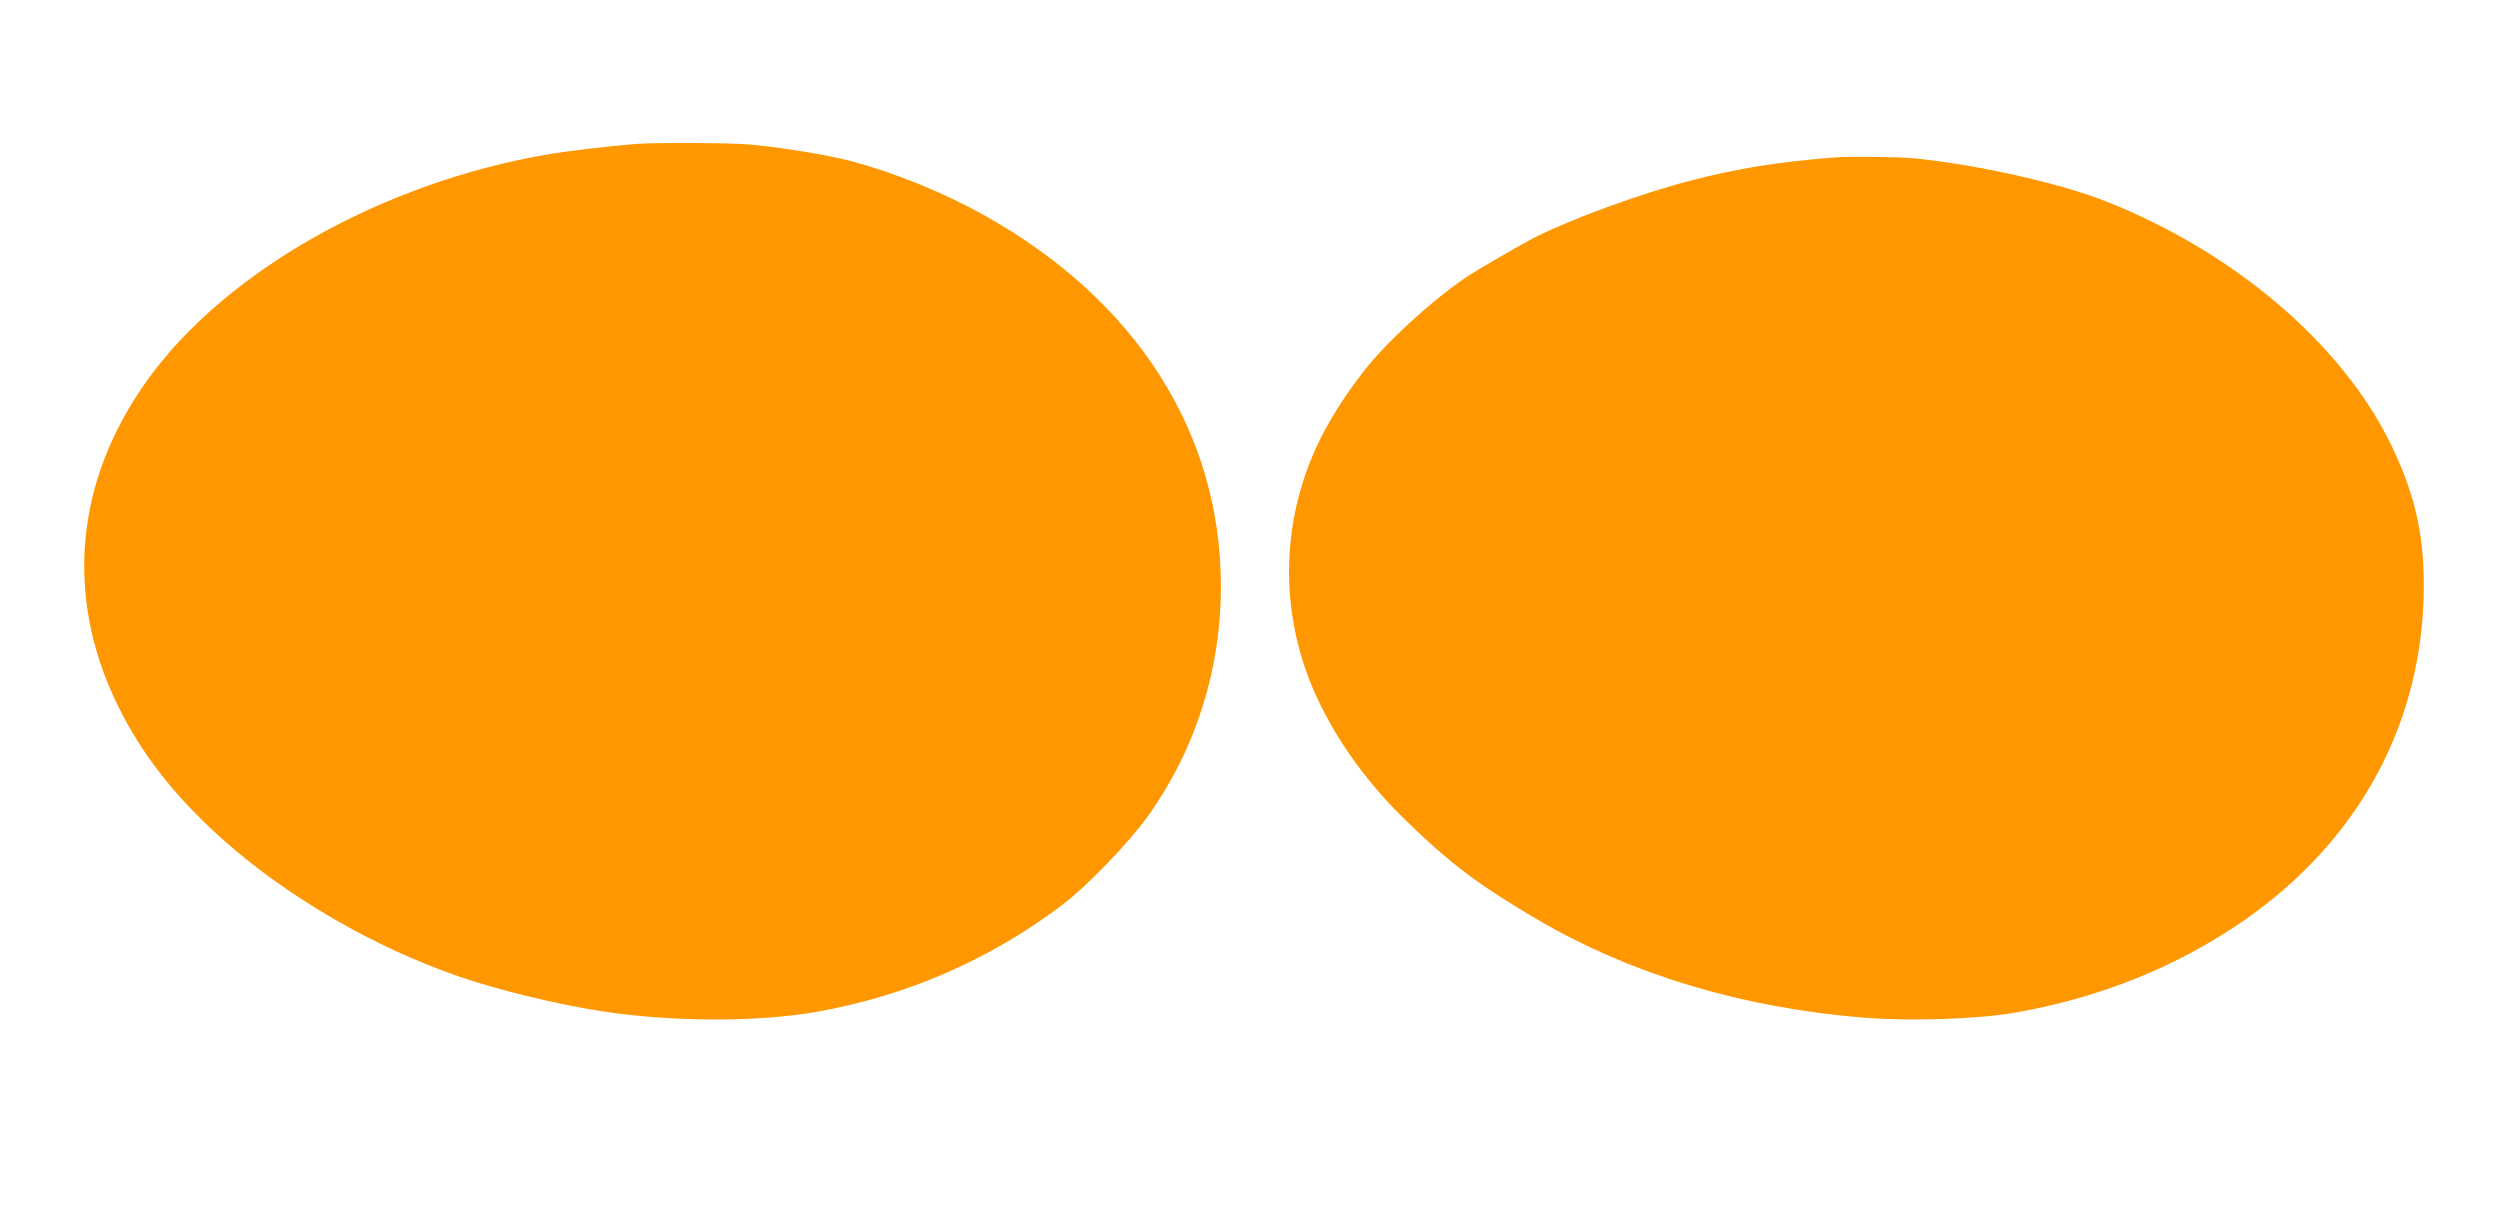 <?xml version="1.0" standalone="no"?>
<!DOCTYPE svg PUBLIC "-//W3C//DTD SVG 20010904//EN"
 "http://www.w3.org/TR/2001/REC-SVG-20010904/DTD/svg10.dtd">
<svg version="1.0" xmlns="http://www.w3.org/2000/svg"
 width="1280pt" height="619pt" viewBox="0 0 1280 619"
 preserveAspectRatio="xMidYMid meet">
<g transform="translate(0,619) scale(0.1,-0.1)"
fill="#ff9800" stroke="none">
<path d="M3255 5453 c-146 -12 -355 -37 -454 -54 -845 -145 -1648 -598 -2048
-1157 -368 -514 -422 -1102 -154 -1656 128 -262 302 -483 561 -711 325 -285
760 -536 1185 -683 199 -69 483 -139 720 -177 361 -58 817 -60 1125 -4 458 83
874 264 1245 543 127 95 348 324 445 461 243 342 372 750 371 1175 0 782 -433
1462 -1207 1895 -208 117 -458 219 -685 280 -113 30 -360 71 -519 85 -105 9
-489 11 -585 3z"/>
<path d="M9390 5384 c-300 -25 -487 -55 -735 -119 -249 -64 -599 -192 -790
-287 -79 -40 -308 -173 -365 -212 -183 -126 -408 -334 -521 -481 -156 -203
-252 -380 -312 -575 -91 -297 -90 -611 5 -910 87 -276 275 -567 520 -805 230
-225 382 -339 688 -518 480 -279 1048 -449 1670 -498 237 -18 576 -7 765 26
434 75 834 236 1175 473 594 413 919 1019 920 1714 0 263 -45 462 -161 707
-247 520 -800 996 -1464 1259 -234 93 -651 187 -980 221 -74 8 -339 11 -415 5z"/>
</g>
</svg>
